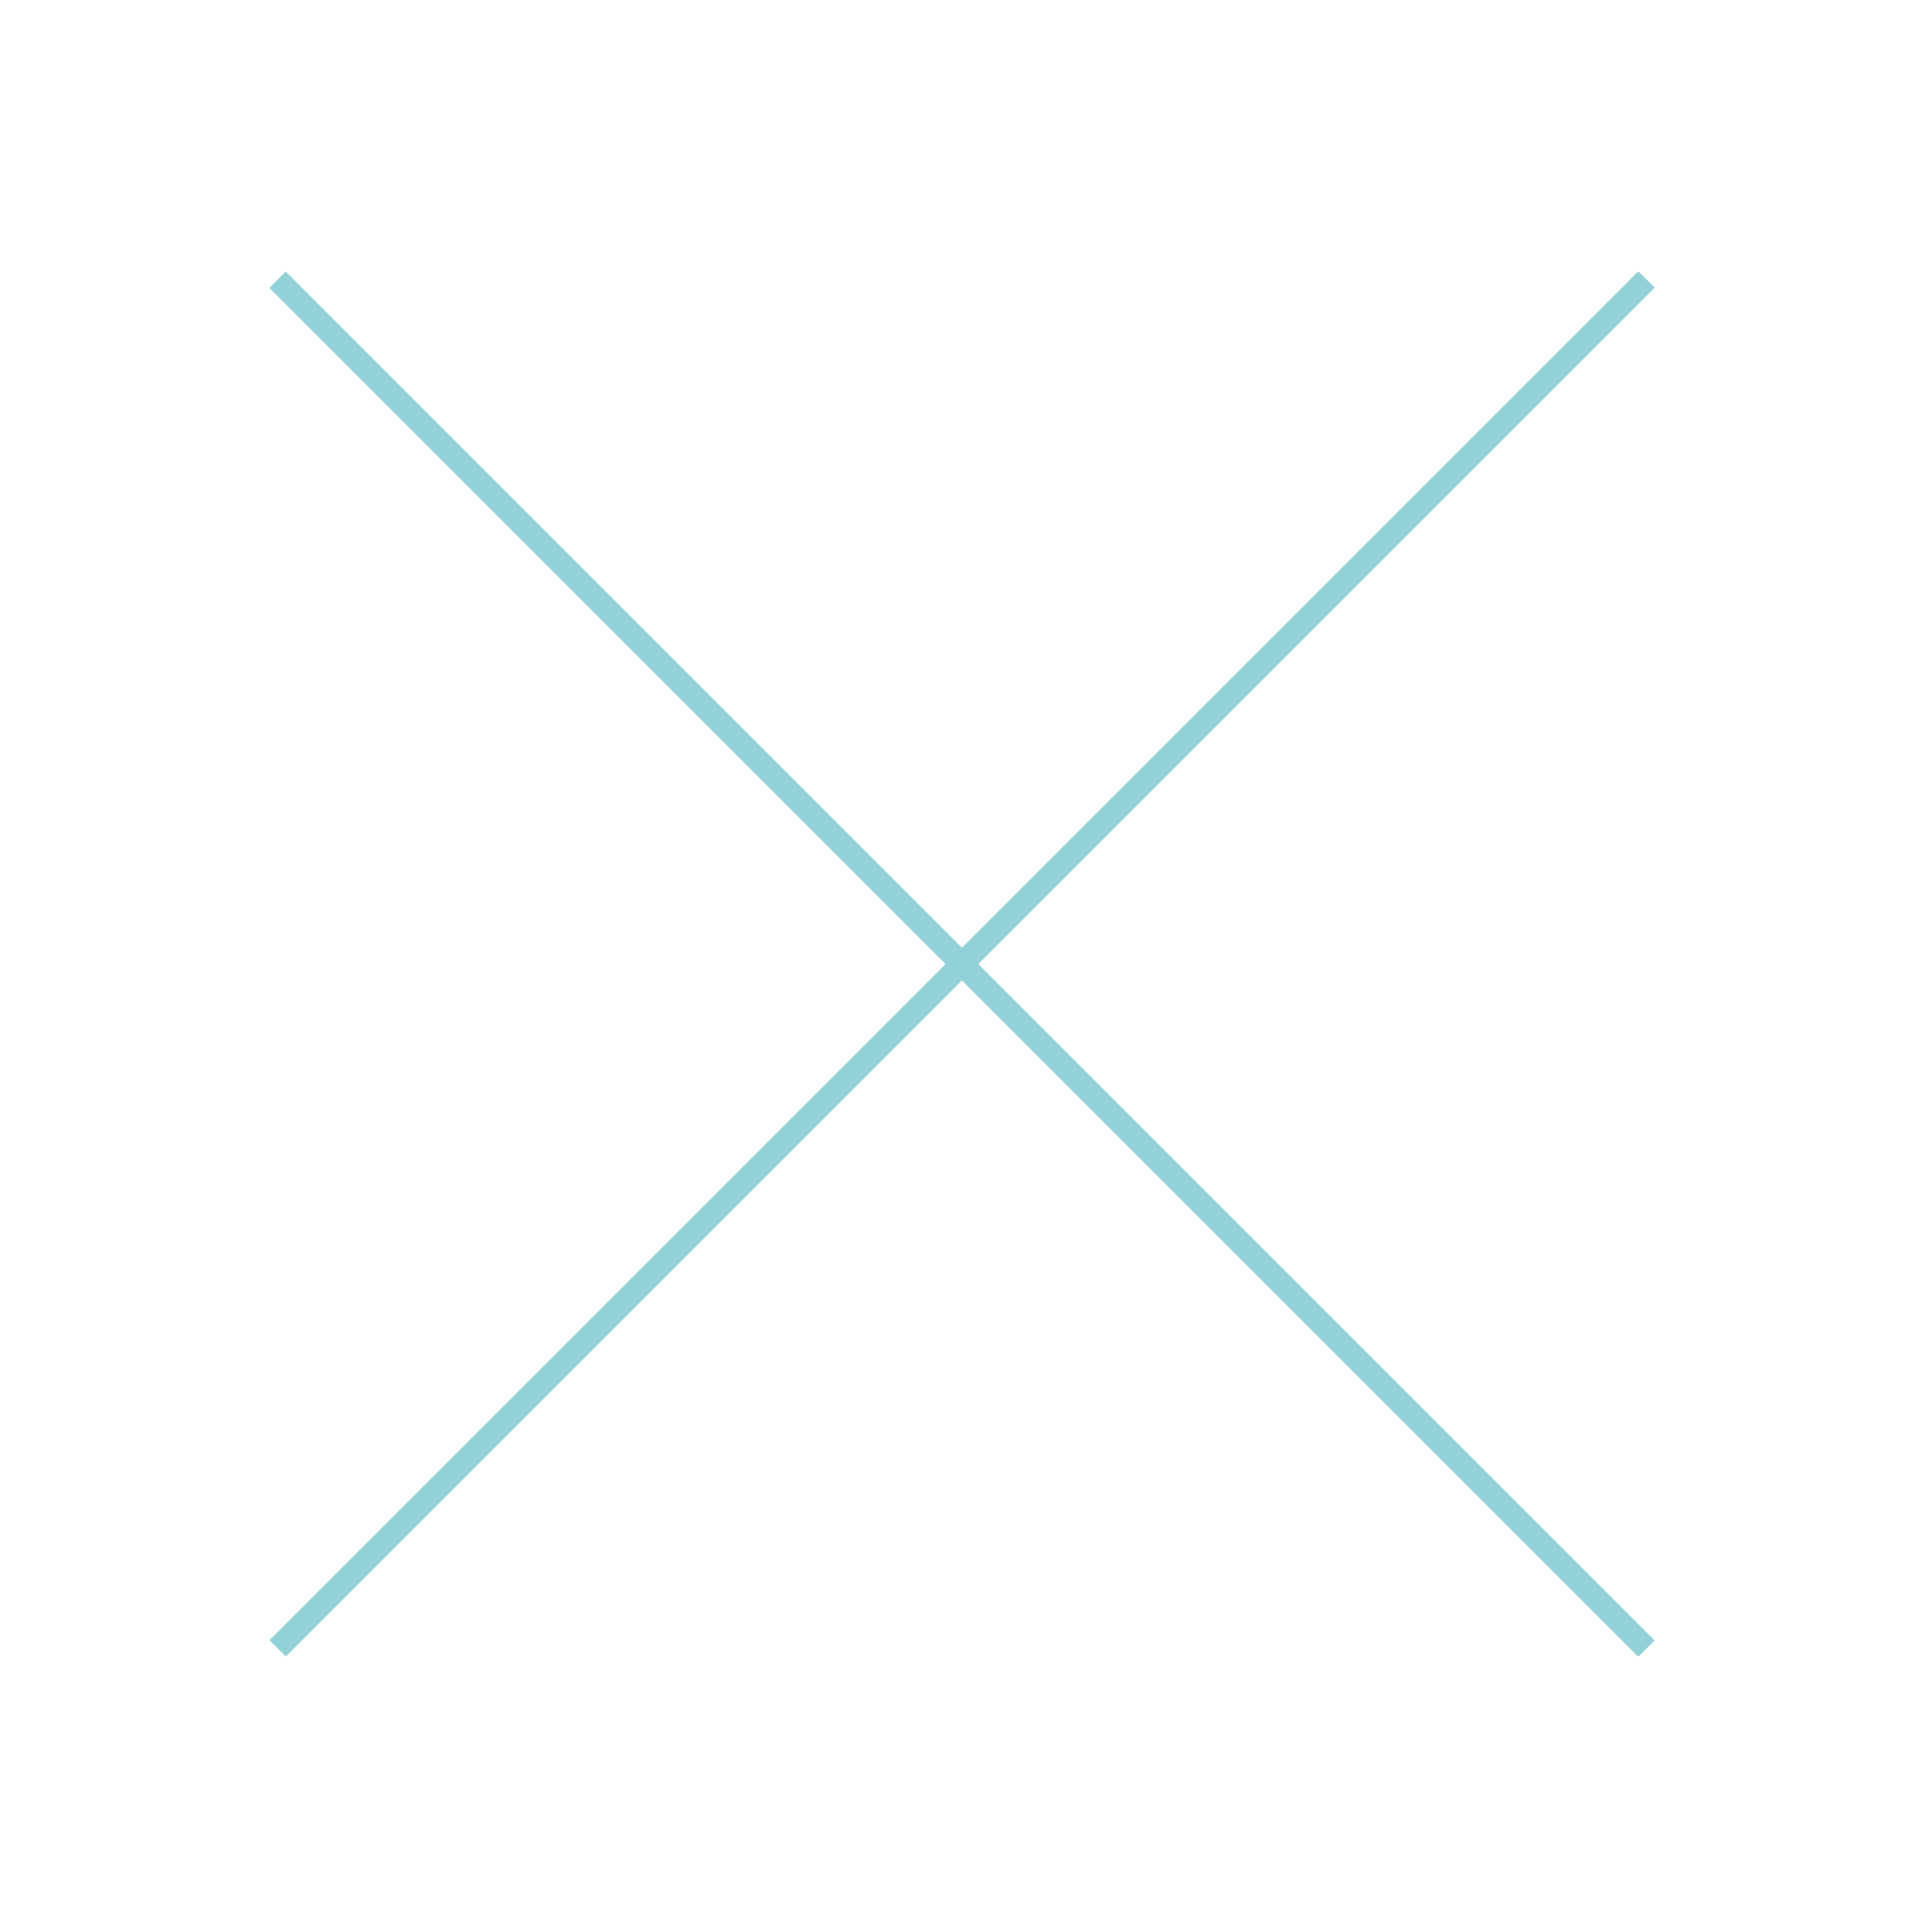 <?xml version="1.0" encoding="utf-8"?>
<!-- Generator: Adobe Illustrator 26.0.1, SVG Export Plug-In . SVG Version: 6.00 Build 0)  -->
<svg version="1.1" id="レイヤー_1" xmlns="http://www.w3.org/2000/svg" xmlns:xlink="http://www.w3.org/1999/xlink" x="0px"
	 y="0px" viewBox="0 0 500 500" style="enable-background:new 0 0 500 500;" xml:space="preserve">
<style type="text/css">
	.st0{fill:#91D1D7;stroke:#91D1D7;stroke-miterlimit:10;}
</style>
<rect x="-1" y="247" transform="matrix(0.707 -0.707 0.707 0.707 -103.493 249.147)" class="st0" width="500.1" height="5"/>
<rect x="-1" y="247" transform="matrix(-0.707 -0.707 0.707 -0.707 248.647 601.993)" class="st0" width="500.1" height="5"/>
</svg>
